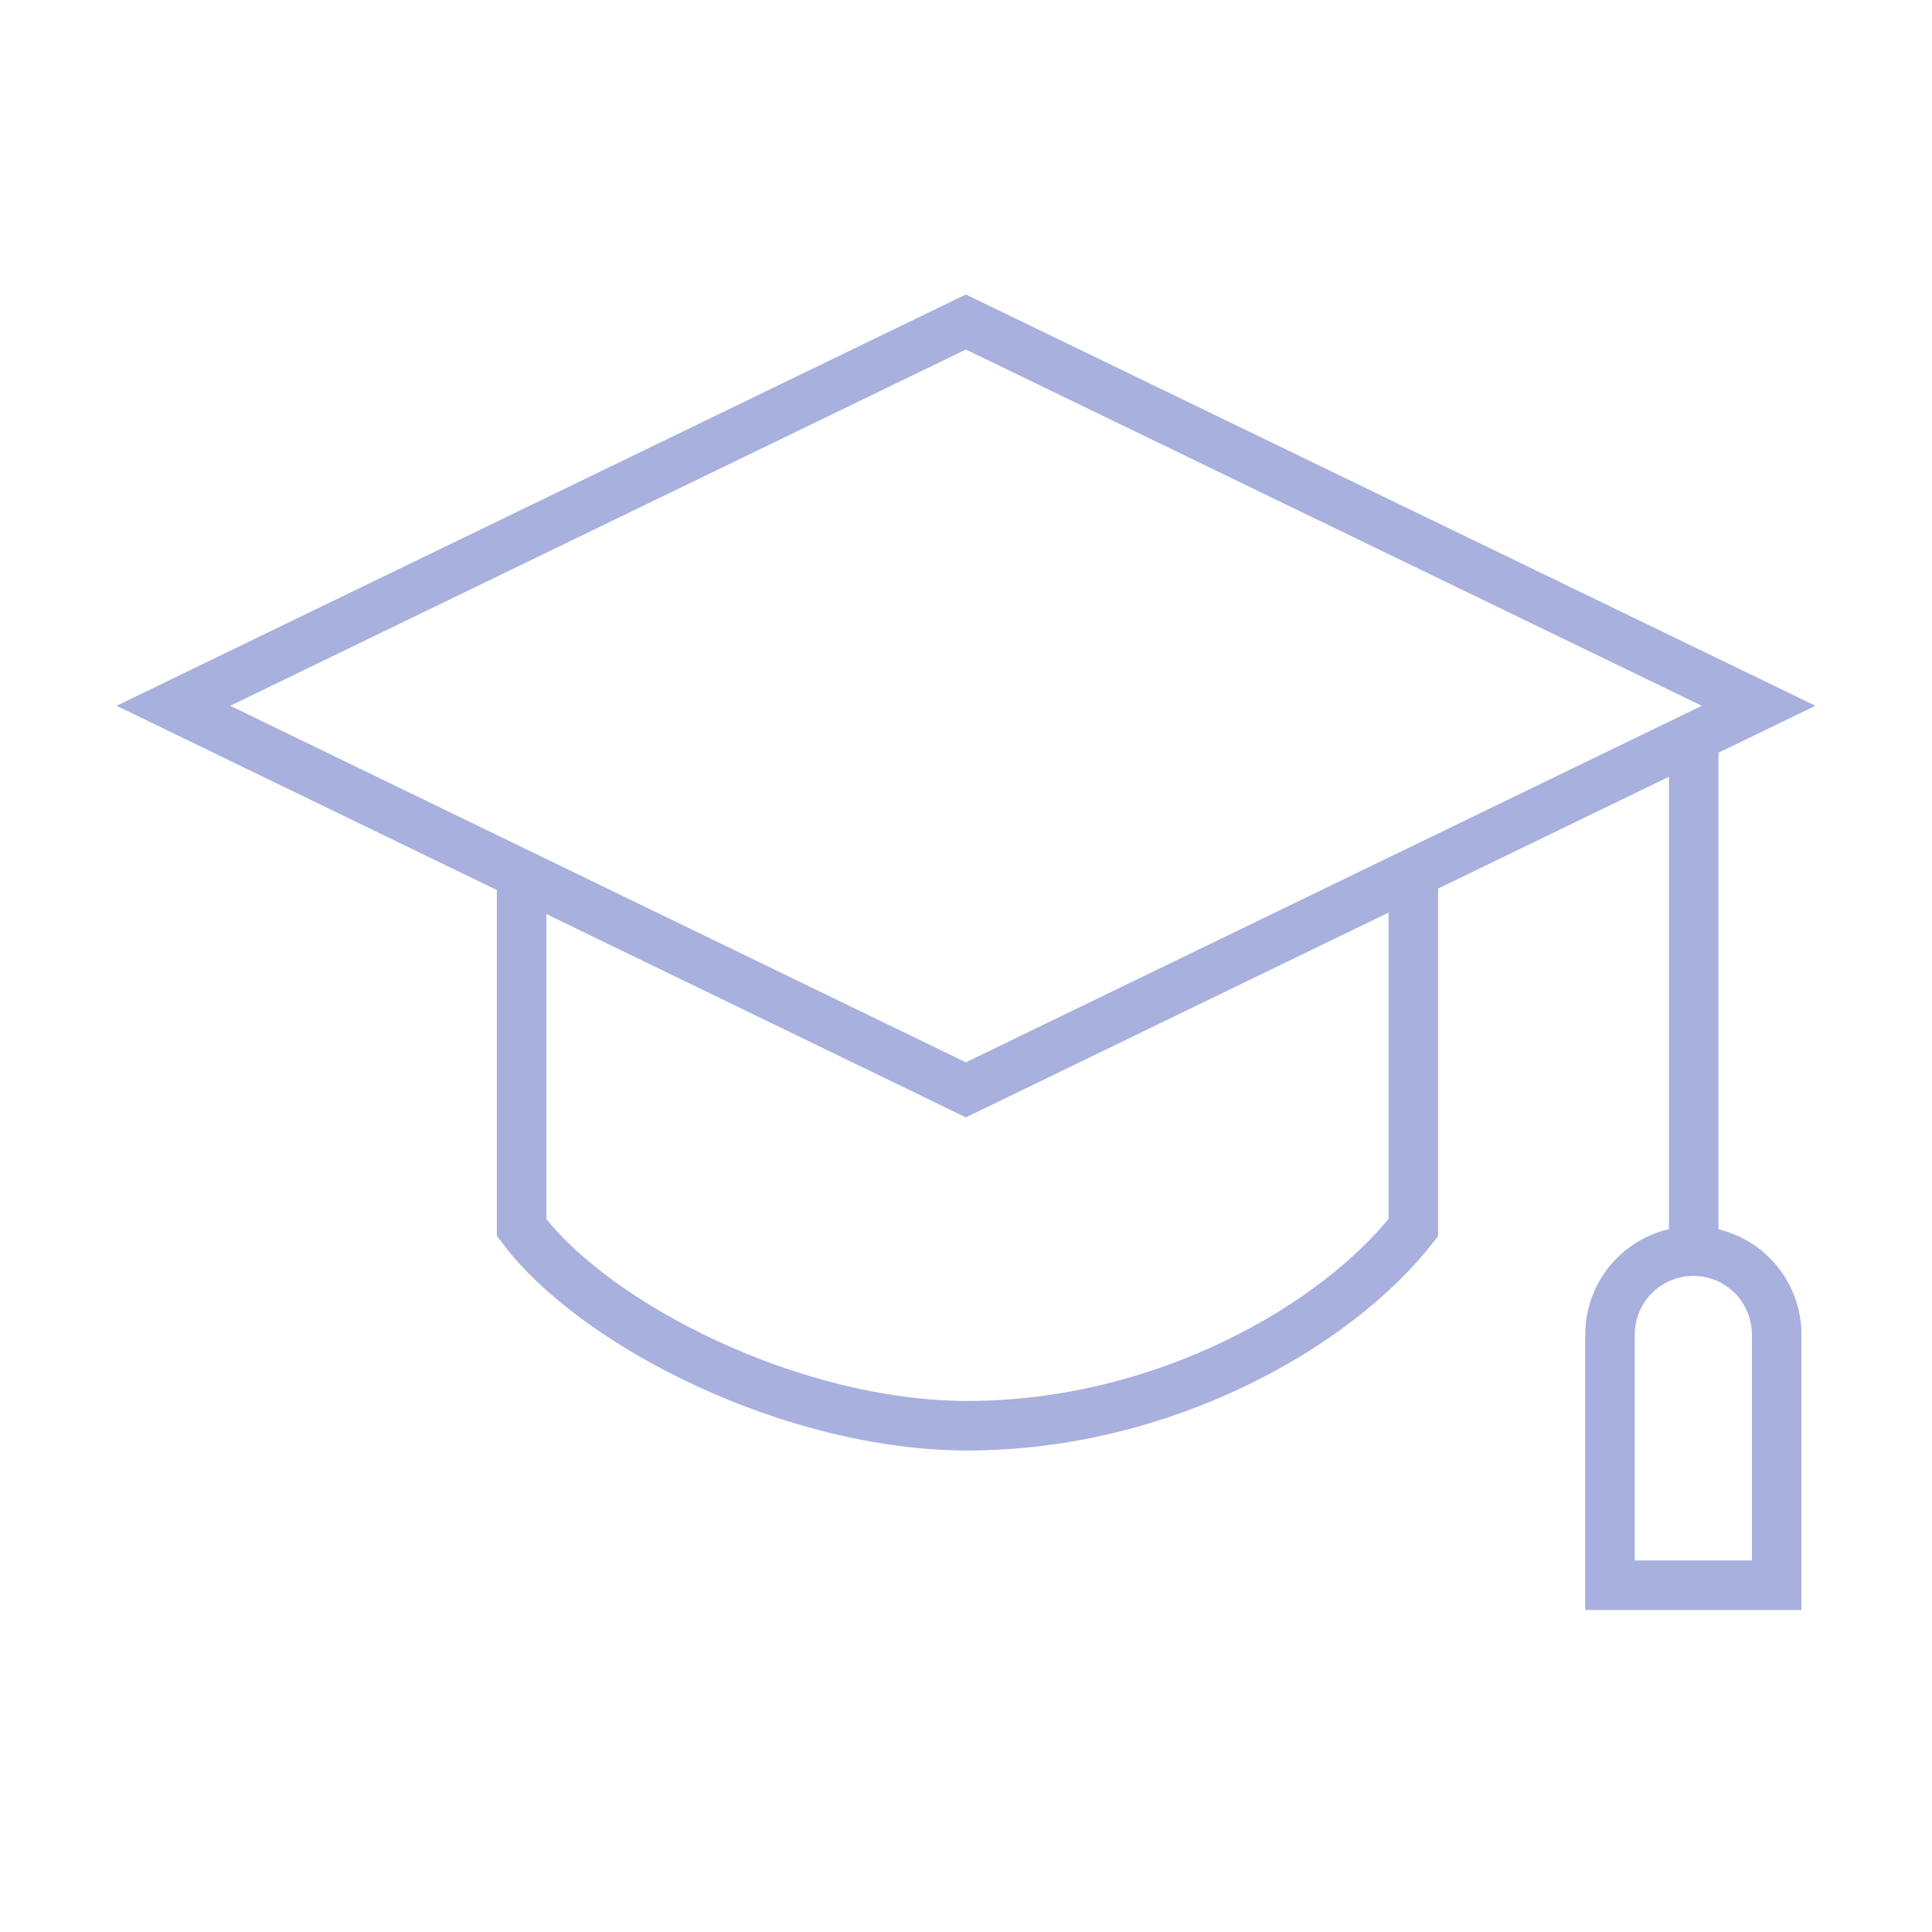 <svg width="78" height="78" viewBox="0 0 78 78" fill="none" xmlns="http://www.w3.org/2000/svg">
<path d="M38.995 44L7 28.494L38.995 13L71 28.494L38.995 44Z" stroke="#A8B0DE" stroke-width="2" stroke-miterlimit="10"/>
<path d="M57.06 35.32V49.56C54 53.5 47 57.56 39.06 57.56C32 57.56 24 53.5 21.06 49.56V35.32" stroke="#A8B0DE" stroke-width="2" stroke-miterlimit="10"/>
<path d="M68.38 29.72V50.51" stroke="#A8B0DE" stroke-width="2" stroke-miterlimit="10"/>
<path d="M68.36 50.51C69.254 50.51 70.111 50.865 70.743 51.497C71.375 52.129 71.73 52.986 71.73 53.88V64H65V53.89C64.999 53.447 65.085 53.009 65.253 52.6C65.421 52.19 65.668 51.818 65.98 51.504C66.292 51.19 66.663 50.941 67.071 50.77C67.48 50.6 67.918 50.511 68.36 50.51V50.51Z" stroke="#A8B0DE" stroke-width="2" stroke-miterlimit="10"/>
</svg>
